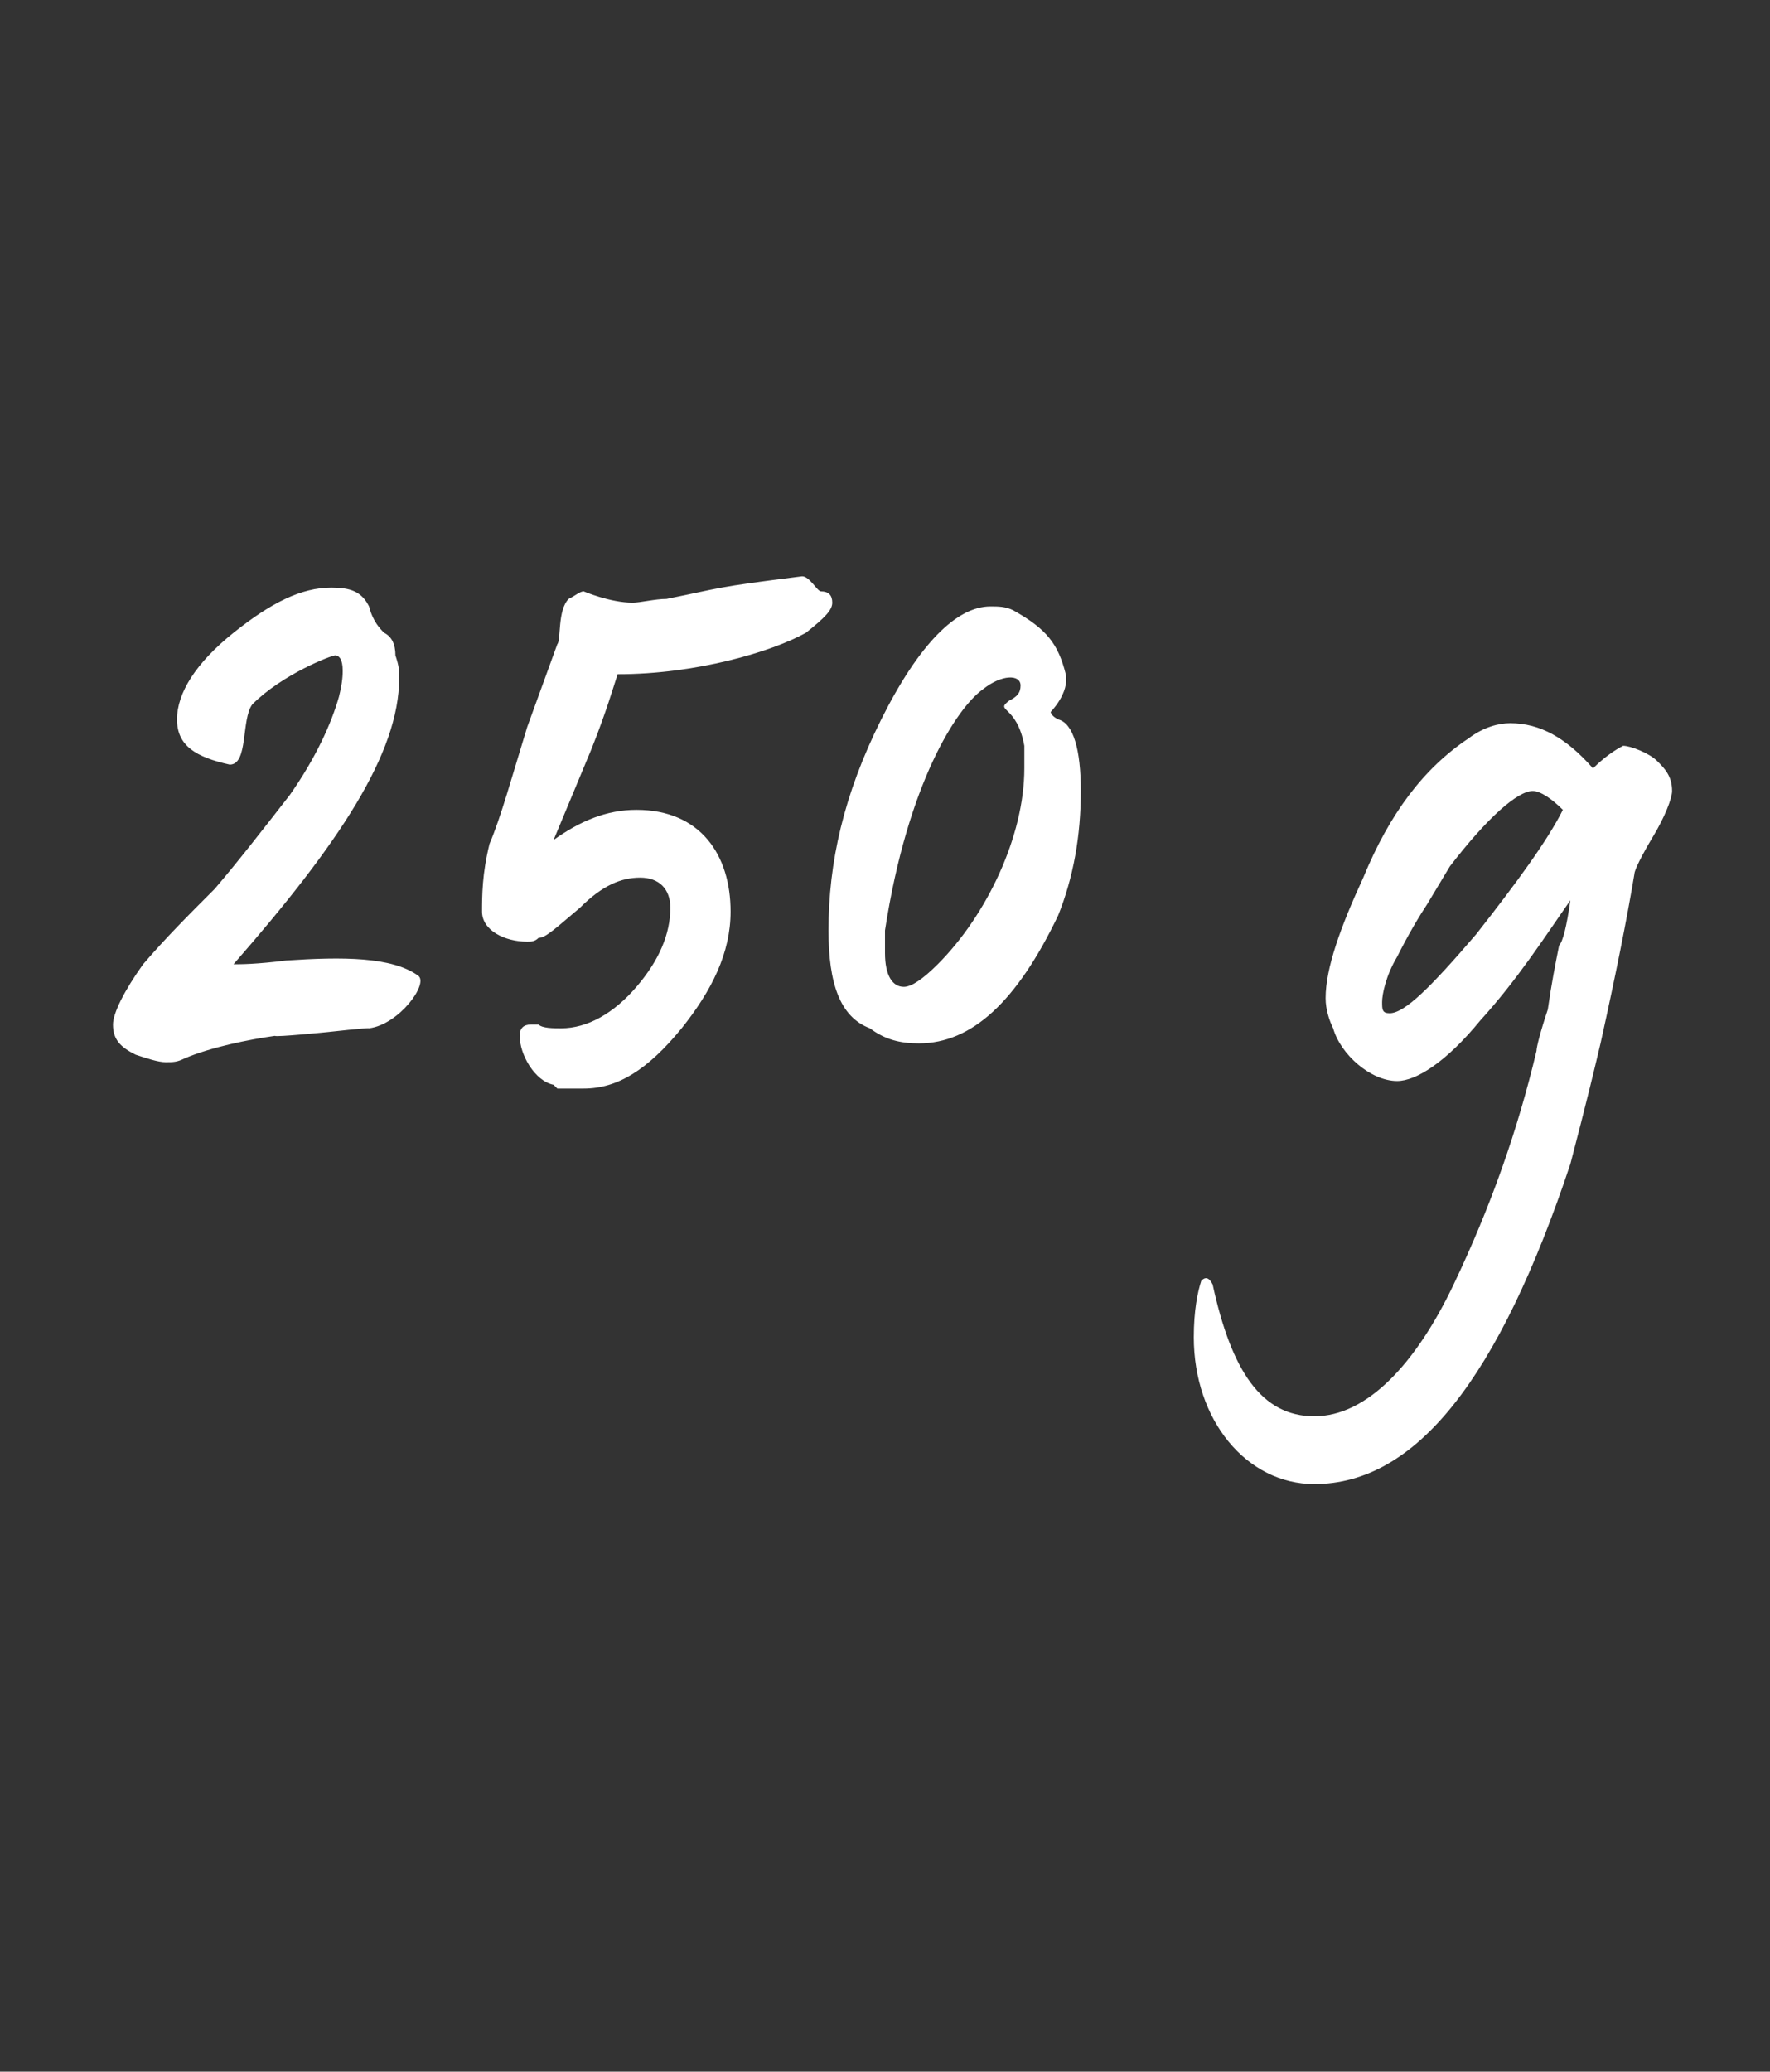 <?xml version="1.0" standalone="no"?><!DOCTYPE svg PUBLIC "-//W3C//DTD SVG 1.1//EN" "http://www.w3.org/Graphics/SVG/1.1/DTD/svg11.dtd"><svg xmlns="http://www.w3.org/2000/svg" version="1.1" width="47px" height="55px" viewBox="0 -9 47 55" style="top:-9px"><rect x="0" y="-9" width="47" height="55" fill="#333333" stroke="none"/><desc>250 g</desc><defs/><g id="Polygon264806"><path d="m3.6 19c-.4-.2-.6-.4-.6-.8c0-.3.3-.9.8-1.6c.6-.7 1.2-1.3 1.9-2c.6-.7 1.3-1.6 2-2.5c.7-1 1.1-1.9 1.3-2.6c.1-.4.1-.6.1-.7c0-.3-.1-.4-.2-.4c-.1 0-1.4.5-2.2 1.3c-.3.4-.1 1.6-.6 1.6c-.9-.2-1.4-.5-1.4-1.2c0-.7.5-1.5 1.5-2.3c1-.8 1.8-1.2 2.6-1.2c.5 0 .8.1 1 .5c.1.4.3.6.4.7c.2.1.3.3.3.6c.1.3.1.4.1.6c0 2-1.6 4.4-4.4 7.6c.2 0 .6 0 1.4-.1c1.5-.1 2.8-.1 3.5.4c.3.2-.5 1.3-1.3 1.4c-.02-.02-1.1.1-1.1.1c0 0-1.39.14-1.4.1c-.7.1-1.7.3-2.4.6c-.2.1-.3.1-.5.1c-.2 0-.5-.1-.8-.2zm11.2.9c0 0-.1-.1-.1-.1c-.5-.1-.9-.8-.9-1.3c0-.2.1-.3.3-.3c0 0 .1 0 .2 0c.1.1.4.1.6.1c.7 0 1.4-.4 2-1.1c.6-.7.9-1.4.9-2.1c0-.5-.3-.8-.8-.8c-.5 0-1 .2-1.6.8c-.6.5-.9.8-1.1.8c-.1.1-.2.1-.3.1c-.6 0-1.2-.3-1.2-.8c0-.4 0-1 .2-1.8c.3-.7.6-1.8 1-3.1c0 0 .8-2.2.8-2.2c.1-.1 0-.9.3-1.2c.2-.1.3-.2.4-.2c0 0 .7.3 1.3.3c.2 0 .6-.1.9-.1c1.5-.3 1.2-.3 3.6-.6c.2 0 .4.4.5.4c.2 0 .3.1.3.3c0 .2-.2.4-.7.8c-.9.5-2.9 1.1-5 1.1c-.1.3-.3 1-.7 2c0 0-1 2.4-1 2.4c.7-.5 1.4-.8 2.2-.8c1.7 0 2.5 1.2 2.5 2.7c0 1.1-.5 2.1-1.3 3.1c-.9 1.1-1.7 1.6-2.6 1.6c-.2 0-.5 0-.7 0zm8.3-1.6c-.8-.3-1.1-1.2-1.1-2.6c0-1.8.4-3.6 1.4-5.6c1-2 2-3 2.9-3c.2 0 .4 0 .6.1c.9.5 1.2.9 1.4 1.7c.1.5-.4 1-.4 1c0 0 0 .1.2.2c.4.1.6.8.6 1.9c0 1.2-.2 2.3-.6 3.3c-1.1 2.3-2.3 3.4-3.7 3.4c-.5 0-.9-.1-1.3-.4zm1.8-1.7c1.3-1.3 2.3-3.4 2.3-5.2c0-.1 0-.3 0-.6c-.2-1.1-.8-.9-.4-1.2c.2-.1.3-.2.3-.4c0-.3-.5-.3-1 .1c-.7.5-2 2.5-2.6 6.4c0 .1 0 .3 0 .6c0 .6.2.9.5.9c.2 0 .5-.2.9-.6zm6.8 9.9c0-.7.1-1.2.2-1.5c.1-.1.2-.1.3.1c.5 2.3 1.3 3.5 2.7 3.5c1.4 0 2.7-1.4 3.7-3.5c1-2.1 1.7-4.1 2.2-6.2c0-.1.1-.5.3-1.1c.1-.7.2-1.2.3-1.7c.1-.1.2-.5.3-1.2c-.7 1-1.4 2.1-2.4 3.2c-.9 1.1-1.7 1.6-2.2 1.6c-.7 0-1.5-.7-1.7-1.4c-.1-.2-.2-.5-.2-.8c0-.8.4-1.9 1-3.2c.7-1.7 1.6-2.9 2.8-3.7c.4-.3.8-.4 1.1-.4c.8 0 1.5.4 2.2 1.2c.3-.3.6-.5.8-.6c.2 0 .7.2.9.4c.2.2.4.4.4.8c0 .2-.2.7-.5 1.2c-.3.5-.5.9-.5 1c-.2 1.2-.5 2.7-.9 4.5c-.4 1.7-.7 2.8-.8 3.2c-1.9 5.7-4.1 8.5-6.8 8.5c-1.8 0-3.2-1.7-3.2-3.9zm7.5-10.7c1.1-1.4 1.9-2.5 2.3-3.3c-.3-.3-.6-.5-.8-.5c-.4 0-1.2.7-2.2 2c0 0-.6 1-.6 1c-.2.3-.5.8-.8 1.4c-.3.5-.4 1-.4 1.2c0 .2 0 .3.2.3c.4 0 1.1-.7 2.3-2.1z" stroke="none" fill="#fff"/></g></svg>